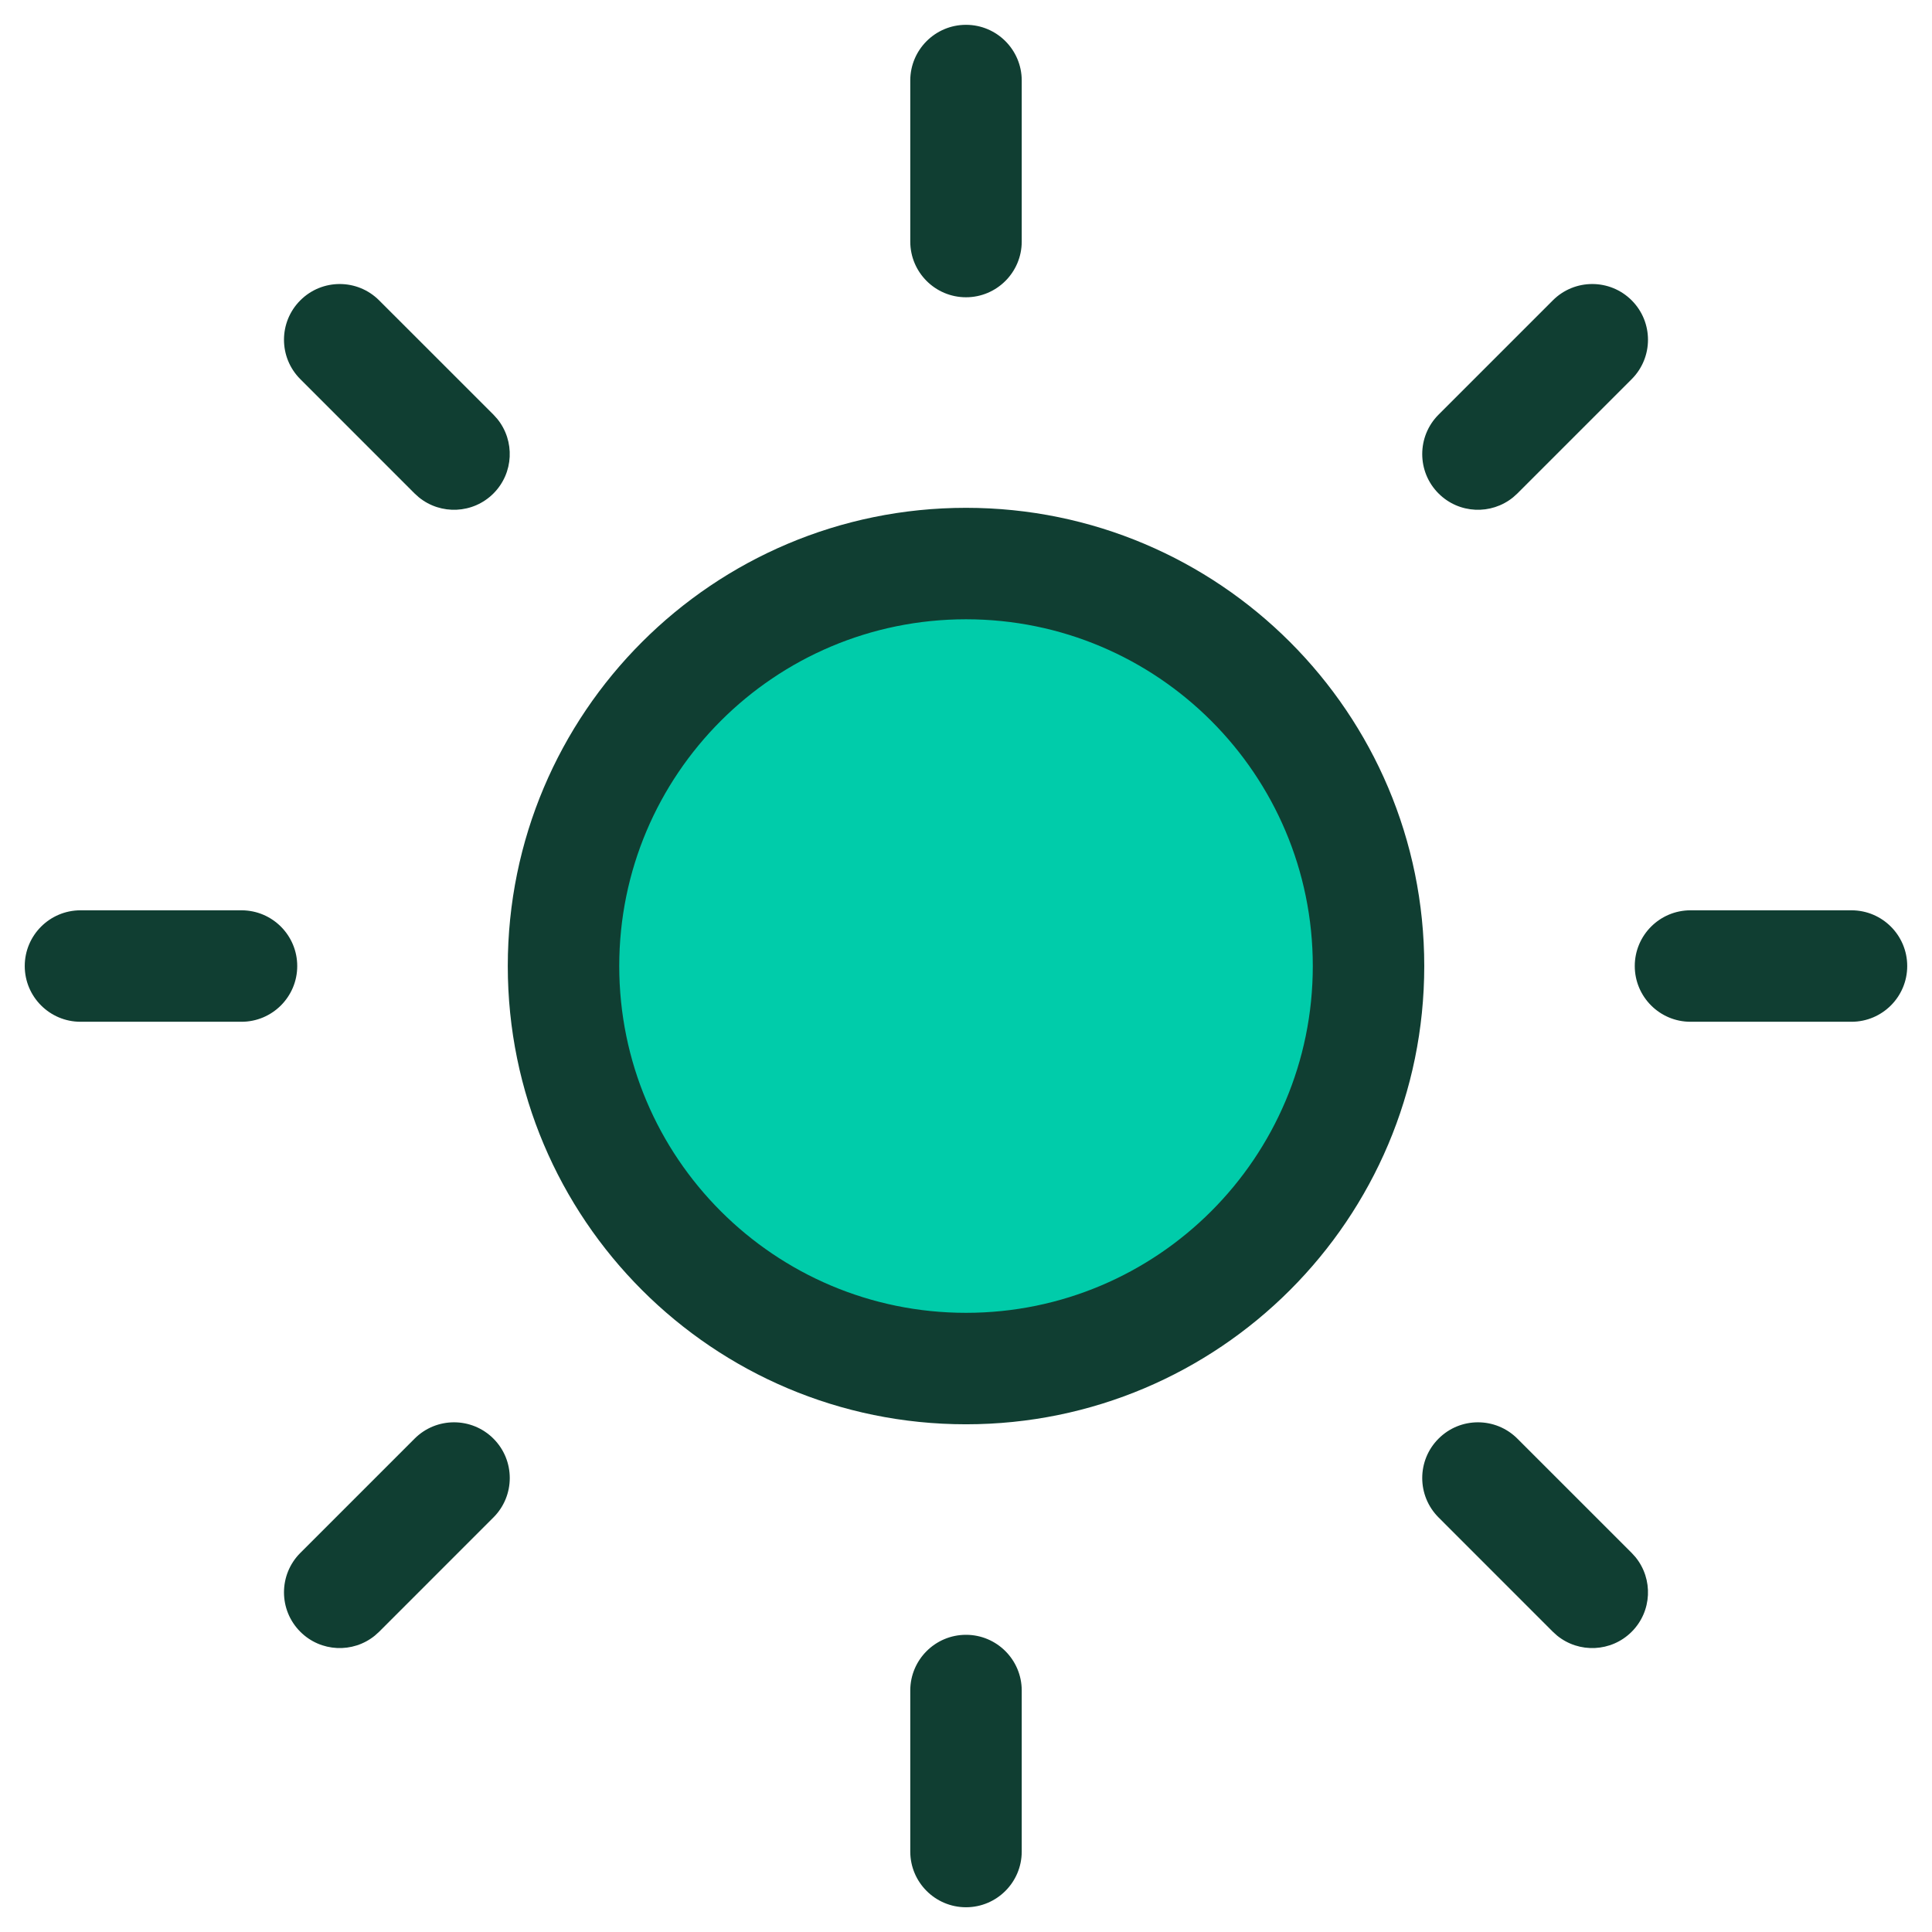 <svg width="52" height="52" viewBox="0 0 52 52" fill="none" xmlns="http://www.w3.org/2000/svg">
<g clip-path="url(#clip0_135_1368)">
<path d="M26 36.835C31.983 36.835 36.833 31.984 36.833 26.001C36.833 20.018 31.983 15.168 26 15.168C20.017 15.168 15.166 20.018 15.166 26.001C15.166 31.984 20.017 36.835 26 36.835Z" fill="#00CCAA"/>
<path d="M26 44.001C26.828 44.001 27.5 44.673 27.5 45.501V49.834C27.5 50.662 26.828 51.334 26 51.334C25.172 51.334 24.5 50.662 24.5 49.834V45.501C24.5 44.673 25.172 44.001 26 44.001ZM11.159 38.721C11.745 38.135 12.695 38.135 13.281 38.721C13.867 39.306 13.867 40.256 13.281 40.842L10.204 43.919L10.09 44.022C9.501 44.502 8.632 44.468 8.083 43.919C7.497 43.333 7.497 42.383 8.083 41.797L11.159 38.721ZM38.719 38.721C39.304 38.135 40.254 38.135 40.84 38.721L43.917 41.797L44.02 41.911C44.5 42.5 44.466 43.37 43.917 43.919C43.368 44.468 42.498 44.502 41.909 44.022L41.795 43.919L38.719 40.842C38.133 40.256 38.133 39.306 38.719 38.721ZM26 13.668C32.811 13.668 38.334 19.19 38.334 26.001C38.334 32.812 32.811 38.335 26 38.335C19.189 38.335 13.667 32.812 13.667 26.001C13.667 19.19 19.189 13.668 26 13.668ZM26 16.668C20.846 16.668 16.667 20.847 16.667 26.001C16.667 31.155 20.846 35.335 26 35.335C31.154 35.335 35.334 31.155 35.334 26.001C35.334 20.847 31.154 16.668 26 16.668ZM6.5 24.501C7.328 24.501 8 25.173 8 26.001C8 26.829 7.328 27.501 6.5 27.501H2.167C1.339 27.501 0.666 26.829 0.666 26.001C0.666 25.173 1.339 24.501 2.167 24.501H6.5ZM49.833 24.501C50.661 24.501 51.333 25.173 51.333 26.001C51.333 26.829 50.661 27.501 49.833 27.501H45.5C44.672 27.501 44 26.829 44 26.001C44 25.173 44.672 24.501 45.5 24.501H49.833ZM8.083 8.084C8.669 7.498 9.618 7.498 10.204 8.084L13.281 11.16L13.384 11.274C13.864 11.864 13.83 12.733 13.281 13.282C12.732 13.831 11.863 13.865 11.273 13.385L11.159 13.282L8.083 10.205C7.497 9.619 7.497 8.67 8.083 8.084ZM41.795 8.084C42.381 7.498 43.331 7.498 43.917 8.084C44.502 8.67 44.502 9.619 43.917 10.205L40.84 13.282L40.726 13.385C40.136 13.865 39.268 13.831 38.719 13.282C38.133 12.697 38.133 11.746 38.719 11.16L41.795 8.084ZM26 0.668C26.828 0.668 27.5 1.34 27.5 2.168V6.501C27.5 7.329 26.828 8.001 26 8.001C25.172 8.001 24.5 7.329 24.5 6.501V2.168C24.5 1.34 25.172 0.668 26 0.668Z" fill="#103E32"/>
</g>
<defs>
<clipPath id="clip0_135_1368">
<rect width="52" height="52" fill="white"/>
</clipPath>
</defs>
</svg>
